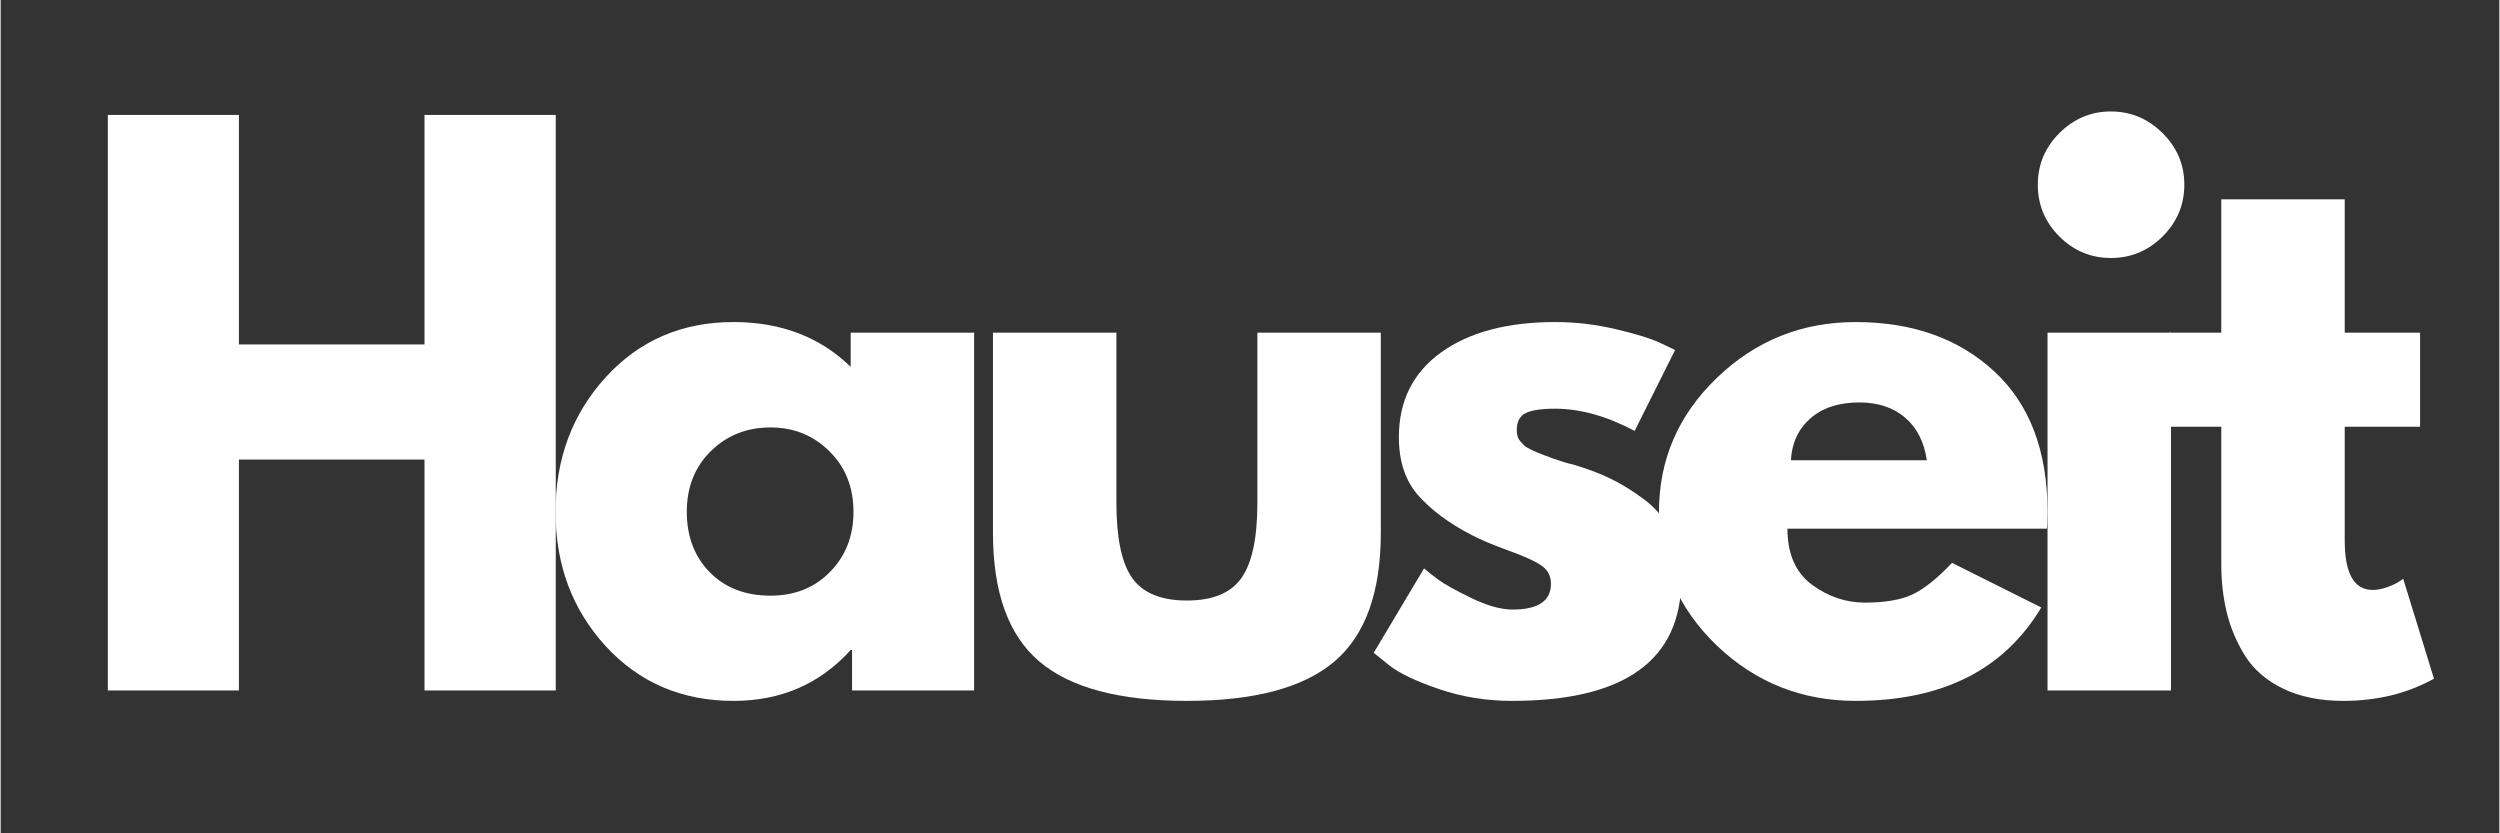 <svg xmlns="http://www.w3.org/2000/svg" xmlns:xlink="http://www.w3.org/1999/xlink" width="300" viewBox="0 0 224.88 75" height="100" preserveAspectRatio="xMidYMid meet"><rect x="0" y="0" width="224.88" height="75" fill="#333333" stroke="none"/><defs><g></g></defs><g fill="#ffffff" fill-opacity="1"><g transform="translate(5.879, 62.141)"><g><path d="M 15.562 -20.781 L 15.562 0 L 3.766 0 L 3.766 -51.797 L 15.562 -51.797 L 15.562 -31.141 L 32.266 -31.141 L 32.266 -51.797 L 44.078 -51.797 L 44.078 0 L 32.266 0 L 32.266 -20.781 Z M 15.562 -20.781 "></path></g></g></g><g fill="#ffffff" fill-opacity="1"><g transform="translate(48.502, 62.141)"><g><path d="M 5.953 -3.984 C 2.941 -7.273 1.438 -11.305 1.438 -16.078 C 1.438 -20.848 2.941 -24.883 5.953 -28.188 C 8.973 -31.5 12.805 -33.156 17.453 -33.156 C 21.723 -33.156 25.238 -31.812 28 -29.125 L 28 -32.203 L 39.109 -32.203 L 39.109 0 L 28.125 0 L 28.125 -3.641 L 28 -3.641 C 25.238 -0.586 21.723 0.938 17.453 0.938 C 12.805 0.938 8.973 -0.703 5.953 -3.984 Z M 15.406 -21.531 C 13.969 -20.113 13.25 -18.297 13.25 -16.078 C 13.25 -13.859 13.938 -12.047 15.312 -10.641 C 16.695 -9.234 18.52 -8.531 20.781 -8.531 C 22.957 -8.531 24.742 -9.242 26.141 -10.672 C 27.547 -12.098 28.25 -13.898 28.25 -16.078 C 28.25 -18.297 27.523 -20.113 26.078 -21.531 C 24.641 -22.957 22.875 -23.672 20.781 -23.672 C 18.645 -23.672 16.852 -22.957 15.406 -21.531 Z M 15.406 -21.531 "></path></g></g></g><g fill="#ffffff" fill-opacity="1"><g transform="translate(86.166, 62.141)"><g><path d="M 14.25 -32.203 L 14.25 -16.891 C 14.25 -13.703 14.727 -11.438 15.688 -10.094 C 16.656 -8.758 18.289 -8.094 20.594 -8.094 C 22.895 -8.094 24.523 -8.758 25.484 -10.094 C 26.453 -11.438 26.938 -13.703 26.938 -16.891 L 26.938 -32.203 L 38.047 -32.203 L 38.047 -14.188 C 38.047 -8.832 36.656 -4.973 33.875 -2.609 C 31.094 -0.242 26.664 0.938 20.594 0.938 C 14.52 0.938 10.094 -0.242 7.312 -2.609 C 4.531 -4.973 3.141 -8.832 3.141 -14.188 L 3.141 -32.203 Z M 14.25 -32.203 "></path></g></g></g><g fill="#ffffff" fill-opacity="1"><g transform="translate(122.136, 62.141)"><g><path d="M 17.766 -33.156 C 19.609 -33.156 21.426 -32.941 23.219 -32.516 C 25.02 -32.098 26.363 -31.68 27.25 -31.266 L 28.562 -30.641 L 24.922 -23.359 C 22.41 -24.691 20.023 -25.359 17.766 -25.359 C 16.516 -25.359 15.625 -25.223 15.094 -24.953 C 14.57 -24.68 14.312 -24.172 14.312 -23.422 C 14.312 -23.254 14.332 -23.082 14.375 -22.906 C 14.414 -22.738 14.5 -22.582 14.625 -22.438 C 14.75 -22.289 14.863 -22.164 14.969 -22.062 C 15.07 -21.957 15.25 -21.844 15.5 -21.719 C 15.758 -21.594 15.961 -21.5 16.109 -21.438 C 16.254 -21.375 16.492 -21.281 16.828 -21.156 C 17.16 -21.031 17.41 -20.938 17.578 -20.875 C 17.742 -20.812 18.023 -20.719 18.422 -20.594 C 18.816 -20.469 19.125 -20.383 19.344 -20.344 C 20.633 -19.969 21.758 -19.547 22.719 -19.078 C 23.688 -18.617 24.703 -17.992 25.766 -17.203 C 26.836 -16.41 27.664 -15.406 28.25 -14.188 C 28.832 -12.977 29.125 -11.598 29.125 -10.047 C 29.125 -2.723 24.039 0.938 13.875 0.938 C 11.57 0.938 9.383 0.582 7.312 -0.125 C 5.238 -0.832 3.742 -1.547 2.828 -2.266 L 1.438 -3.391 L 5.969 -10.984 C 6.301 -10.691 6.738 -10.348 7.281 -9.953 C 7.82 -9.555 8.805 -9.008 10.234 -8.312 C 11.66 -7.625 12.895 -7.281 13.938 -7.281 C 16.238 -7.281 17.391 -8.055 17.391 -9.609 C 17.391 -10.316 17.094 -10.867 16.5 -11.266 C 15.914 -11.66 14.922 -12.109 13.516 -12.609 C 12.117 -13.117 11.023 -13.582 10.234 -14 C 8.223 -15.039 6.629 -16.223 5.453 -17.547 C 4.285 -18.867 3.703 -20.617 3.703 -22.797 C 3.703 -26.055 4.969 -28.598 7.5 -30.422 C 10.031 -32.242 13.453 -33.156 17.766 -33.156 Z M 17.766 -33.156 "></path></g></g></g><g fill="#ffffff" fill-opacity="1"><g transform="translate(147.81, 62.141)"><g><path d="M 36.344 -14.562 L 13 -14.562 C 13 -12.301 13.727 -10.625 15.188 -9.531 C 16.656 -8.445 18.25 -7.906 19.969 -7.906 C 21.758 -7.906 23.176 -8.145 24.219 -8.625 C 25.27 -9.113 26.469 -10.066 27.812 -11.484 L 35.844 -7.469 C 32.5 -1.863 26.93 0.938 19.141 0.938 C 14.285 0.938 10.117 -0.723 6.641 -4.047 C 3.172 -7.379 1.438 -11.391 1.438 -16.078 C 1.438 -20.766 3.172 -24.781 6.641 -28.125 C 10.117 -31.477 14.285 -33.156 19.141 -33.156 C 24.254 -33.156 28.41 -31.676 31.609 -28.719 C 34.805 -25.77 36.406 -21.555 36.406 -16.078 C 36.406 -15.316 36.383 -14.812 36.344 -14.562 Z M 13.312 -20.719 L 25.547 -20.719 C 25.297 -22.395 24.633 -23.68 23.562 -24.578 C 22.5 -25.473 21.133 -25.922 19.469 -25.922 C 17.625 -25.922 16.156 -25.441 15.062 -24.484 C 13.977 -23.523 13.395 -22.27 13.312 -20.719 Z M 13.312 -20.719 "></path></g></g></g><g fill="#ffffff" fill-opacity="1"><g transform="translate(180.452, 62.141)"><g><path d="M 4.828 -50.156 C 6.129 -51.457 7.676 -52.109 9.469 -52.109 C 11.27 -52.109 12.82 -51.457 14.125 -50.156 C 15.426 -48.863 16.078 -47.316 16.078 -45.516 C 16.078 -43.711 15.426 -42.16 14.125 -40.859 C 12.82 -39.566 11.27 -38.922 9.469 -38.922 C 7.676 -38.922 6.129 -39.566 4.828 -40.859 C 3.535 -42.16 2.891 -43.711 2.891 -45.516 C 2.891 -47.316 3.535 -48.863 4.828 -50.156 Z M 3.766 -32.203 L 3.766 0 L 14.875 0 L 14.875 -32.203 Z M 3.766 -32.203 "></path></g></g></g><g fill="#ffffff" fill-opacity="1"><g transform="translate(194.199, 62.141)"><g><path d="M 5.656 -32.203 L 5.656 -44.203 L 16.766 -44.203 L 16.766 -32.203 L 23.547 -32.203 L 23.547 -23.734 L 16.766 -23.734 L 16.766 -13.5 C 16.766 -10.531 17.602 -9.047 19.281 -9.047 C 19.695 -9.047 20.133 -9.129 20.594 -9.297 C 21.051 -9.461 21.406 -9.629 21.656 -9.797 L 22.031 -10.047 L 24.797 -1.062 C 22.41 0.27 19.691 0.938 16.641 0.938 C 14.547 0.938 12.742 0.57 11.234 -0.156 C 9.734 -0.883 8.594 -1.863 7.812 -3.094 C 7.039 -4.332 6.488 -5.633 6.156 -7 C 5.82 -8.363 5.656 -9.816 5.656 -11.359 L 5.656 -23.734 L 1 -23.734 L 1 -32.203 Z M 5.656 -32.203 "></path></g></g></g></svg>